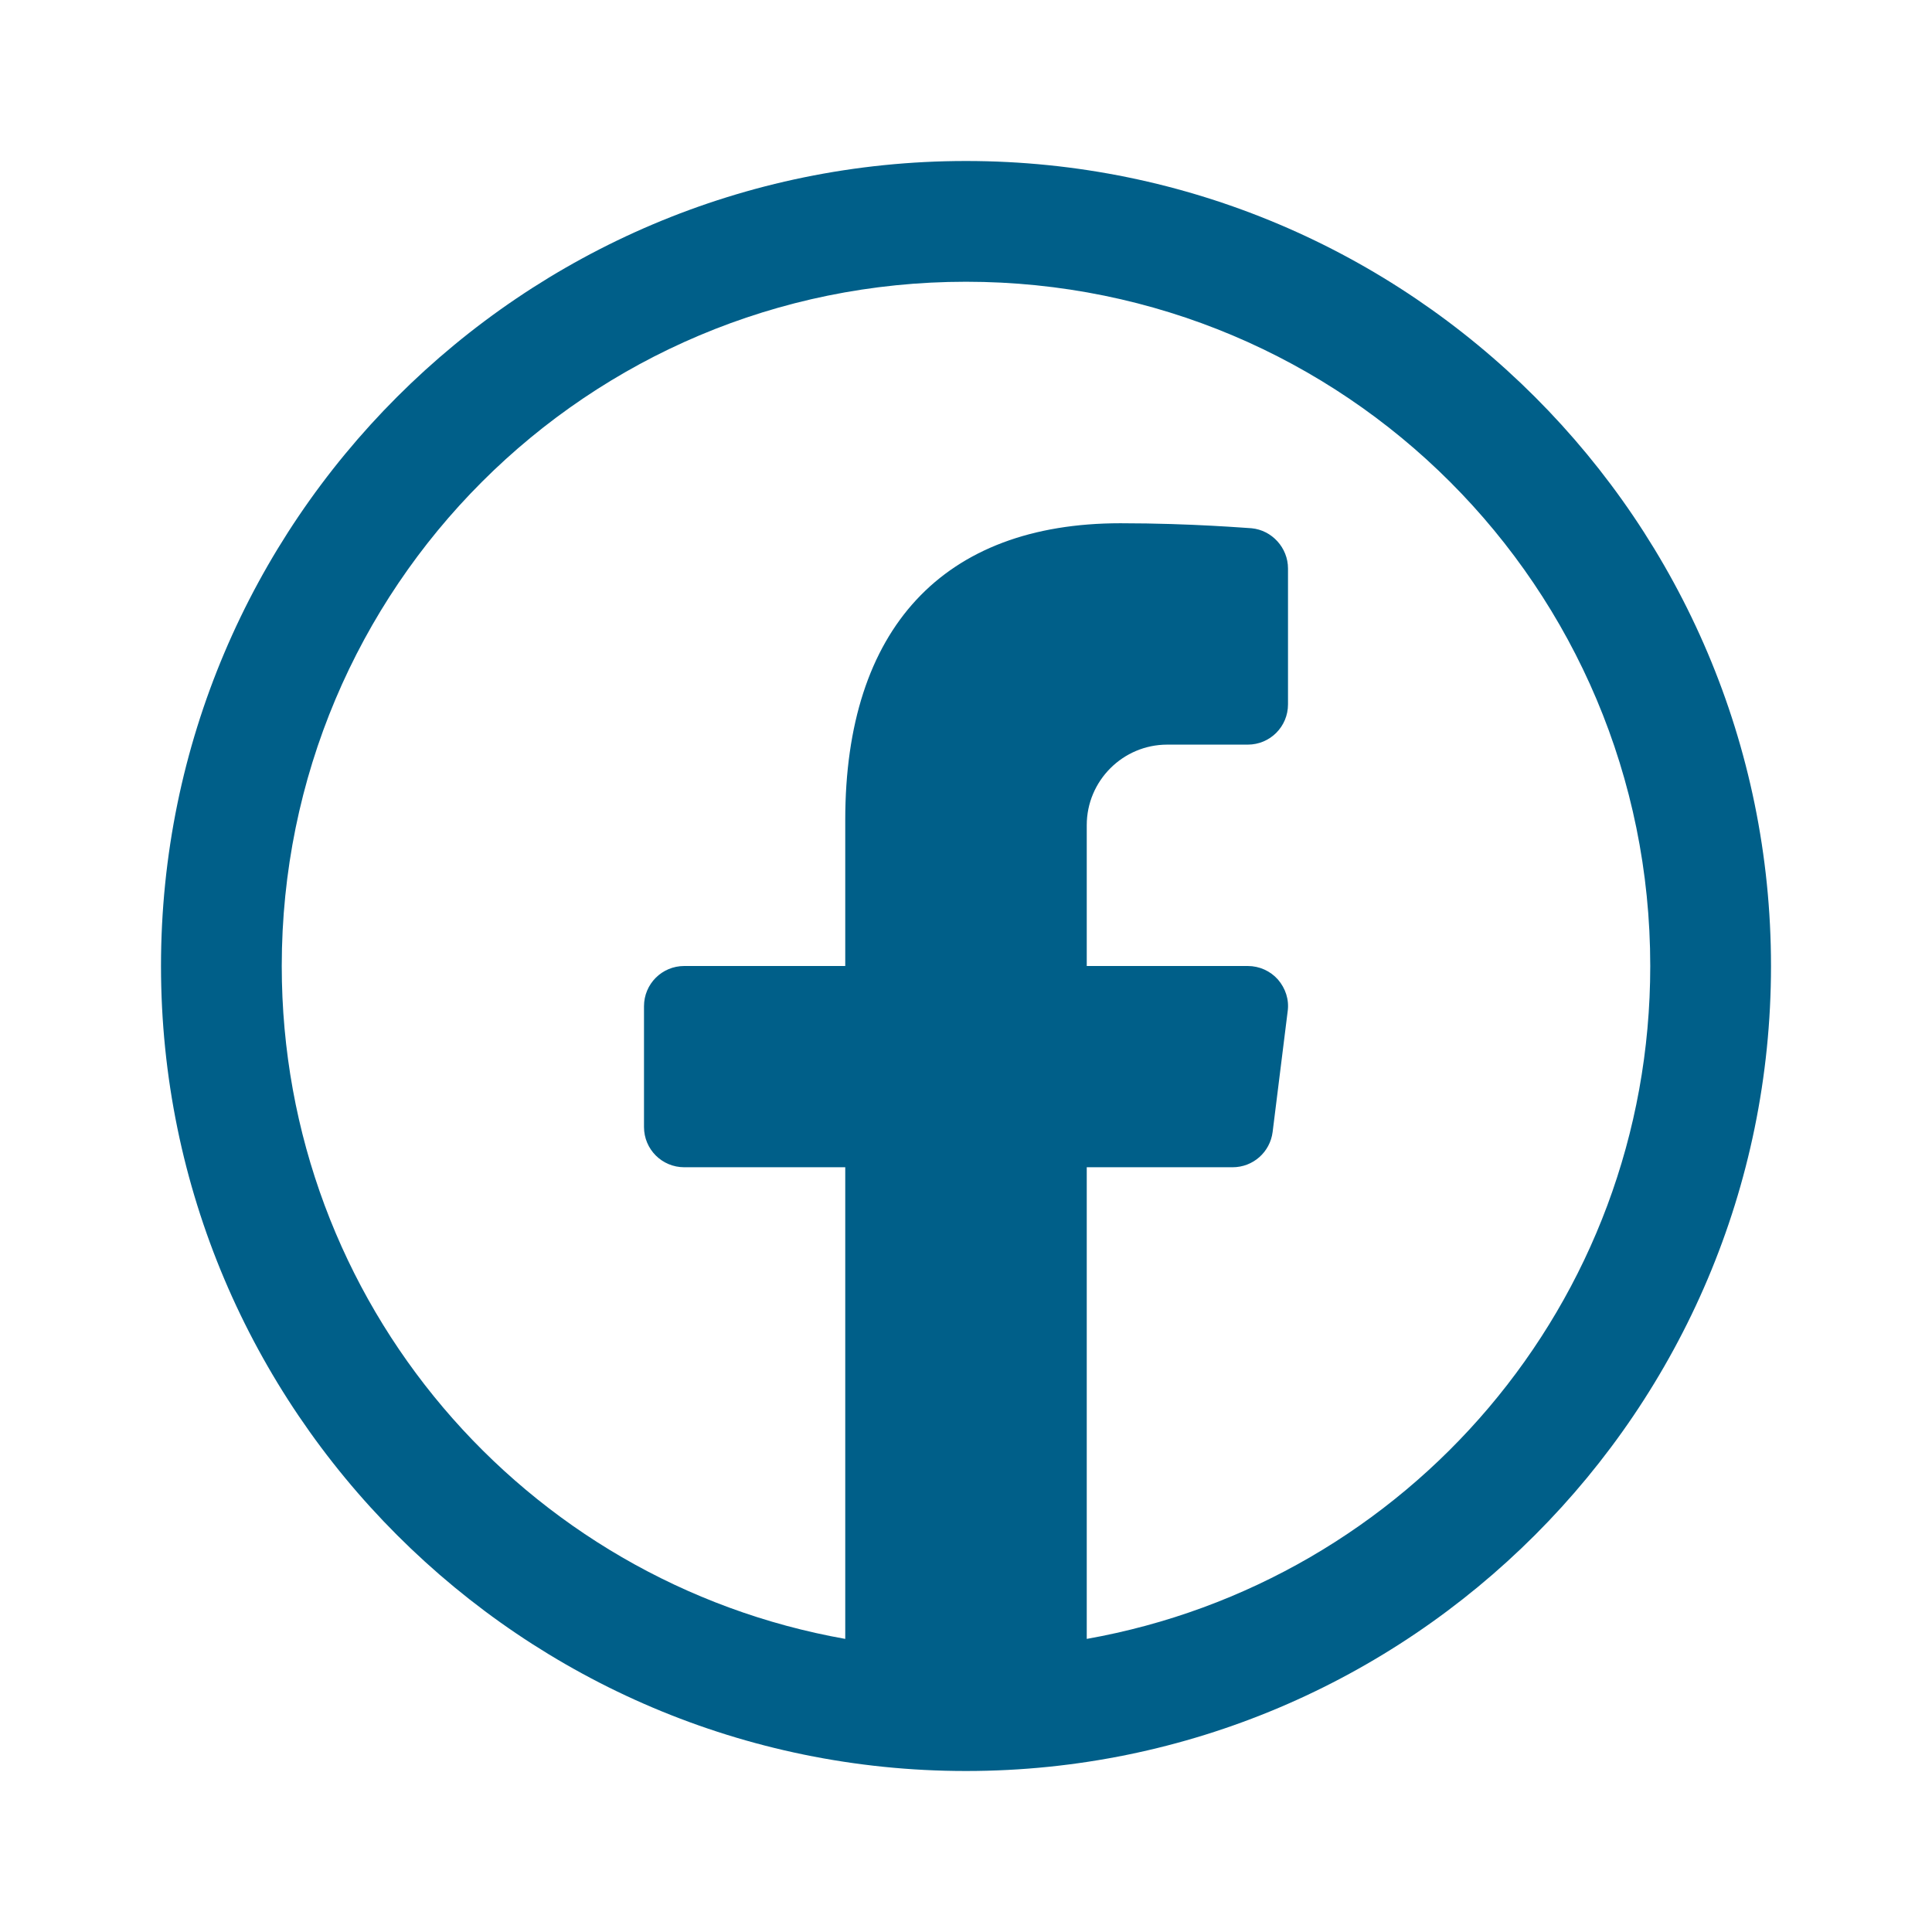 <?xml version="1.0" encoding="UTF-8"?> <svg xmlns="http://www.w3.org/2000/svg" xmlns:xlink="http://www.w3.org/1999/xlink" width="24pt" height="24pt" viewBox="0 0 24 24"> <g id="surface3475964"> <path style=" stroke:none;fill-rule:nonzero;fill:rgb(0%,37.255%,53.725%);fill-opacity:1;" d="M 12 2 C 6.484 2 2 6.484 2 12 C 2 17.516 6.484 22 12 22 C 17.516 22 22 17.516 22 12 C 22 6.484 17.516 2 12 2 Z M 12 3.5 C 16.703 3.5 20.5 7.297 20.5 12 C 20.5 16.191 17.484 19.652 13.5 20.359 L 13.5 14.5 L 15.312 14.5 C 15.566 14.5 15.777 14.312 15.809 14.062 L 15.996 12.562 C 16.016 12.418 15.969 12.277 15.875 12.168 C 15.781 12.062 15.645 12 15.5 12 L 13.5 12 L 13.5 10.25 C 13.5 9.699 13.949 9.25 14.5 9.25 L 15.5 9.25 C 15.777 9.25 16 9.027 16 8.75 L 16 7.062 C 16 6.805 15.801 6.586 15.547 6.562 C 15.516 6.562 14.809 6.5 13.918 6.5 C 11.715 6.5 10.5 7.809 10.5 10.184 L 10.5 12 L 8.5 12 C 8.223 12 8 12.223 8 12.5 L 8 14 C 8 14.277 8.223 14.5 8.5 14.5 L 10.5 14.5 L 10.5 20.359 C 6.516 19.652 3.5 16.191 3.5 12 C 3.5 7.297 7.297 3.5 12 3.5 Z M 12 3.5 "></path> </g> </svg> 
